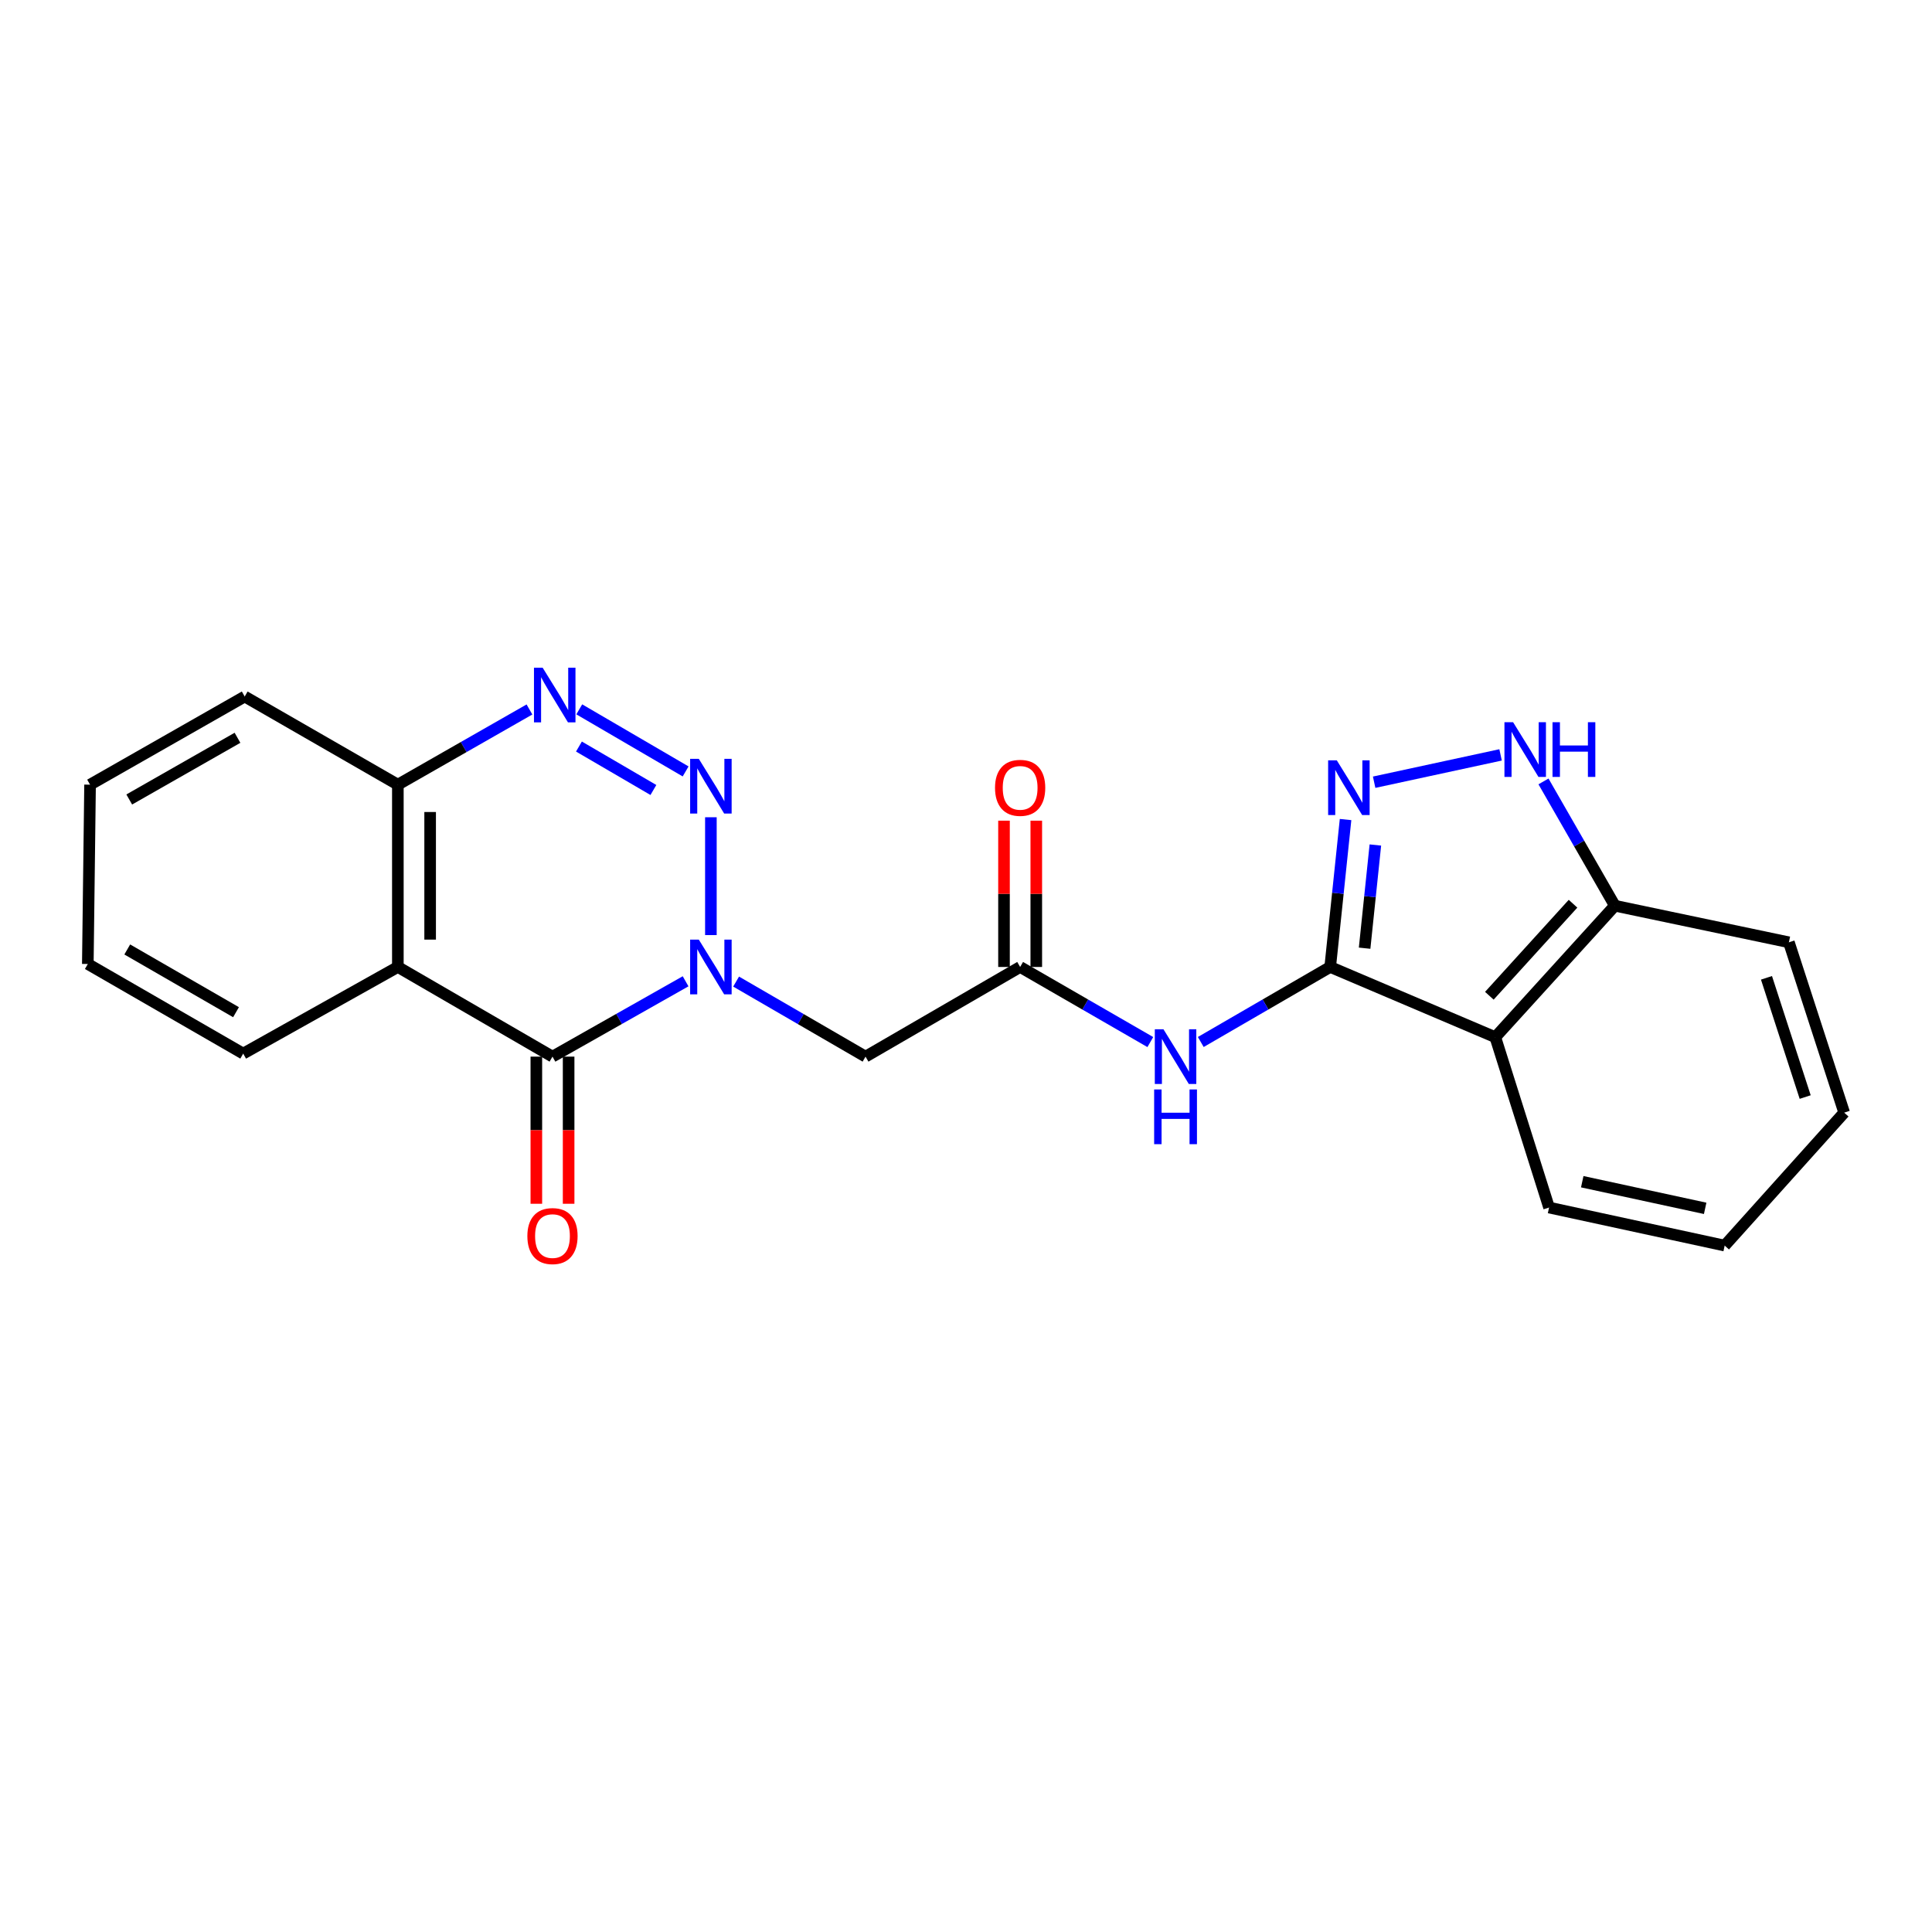 <?xml version='1.0' encoding='iso-8859-1'?>
<svg version='1.1' baseProfile='full'
              xmlns='http://www.w3.org/2000/svg'
                      xmlns:rdkit='http://www.rdkit.org/xml'
                      xmlns:xlink='http://www.w3.org/1999/xlink'
                  xml:space='preserve'
width='1000px' height='1000px' viewBox='0 0 1000 1000'>
<!-- END OF HEADER -->
<rect style='opacity:1.0;fill:#FFFFFF;stroke:none' width='1000' height='1000' x='0' y='0'> </rect>
<path class='bond-0' d='M 367.956,483.998 L 367.956,423.008' style='fill:none;fill-rule:evenodd;stroke:#0000FF;stroke-width:6px;stroke-linecap:butt;stroke-linejoin:miter;stroke-opacity:1' />
<path class='bond-1' d='M 354.861,507.911 L 320.413,527.41' style='fill:none;fill-rule:evenodd;stroke:#0000FF;stroke-width:6px;stroke-linecap:butt;stroke-linejoin:miter;stroke-opacity:1' />
<path class='bond-1' d='M 320.413,527.41 L 285.964,546.91' style='fill:none;fill-rule:evenodd;stroke:#000000;stroke-width:6px;stroke-linecap:butt;stroke-linejoin:miter;stroke-opacity:1' />
<path class='bond-7' d='M 381.01,508.067 L 414.505,527.488' style='fill:none;fill-rule:evenodd;stroke:#0000FF;stroke-width:6px;stroke-linecap:butt;stroke-linejoin:miter;stroke-opacity:1' />
<path class='bond-7' d='M 414.505,527.488 L 447.999,546.91' style='fill:none;fill-rule:evenodd;stroke:#000000;stroke-width:6px;stroke-linecap:butt;stroke-linejoin:miter;stroke-opacity:1' />
<path class='bond-4' d='M 354.877,399.287 L 299.826,367.16' style='fill:none;fill-rule:evenodd;stroke:#0000FF;stroke-width:6px;stroke-linecap:butt;stroke-linejoin:miter;stroke-opacity:1' />
<path class='bond-4' d='M 338.197,408.899 L 299.661,386.41' style='fill:none;fill-rule:evenodd;stroke:#0000FF;stroke-width:6px;stroke-linecap:butt;stroke-linejoin:miter;stroke-opacity:1' />
<path class='bond-5' d='M 285.964,546.91 L 205.93,500.498' style='fill:none;fill-rule:evenodd;stroke:#000000;stroke-width:6px;stroke-linecap:butt;stroke-linejoin:miter;stroke-opacity:1' />
<path class='bond-13' d='M 277.61,546.91 L 277.61,584.989' style='fill:none;fill-rule:evenodd;stroke:#000000;stroke-width:6px;stroke-linecap:butt;stroke-linejoin:miter;stroke-opacity:1' />
<path class='bond-13' d='M 277.61,584.989 L 277.61,623.067' style='fill:none;fill-rule:evenodd;stroke:#FF0000;stroke-width:6px;stroke-linecap:butt;stroke-linejoin:miter;stroke-opacity:1' />
<path class='bond-13' d='M 294.318,546.91 L 294.318,584.989' style='fill:none;fill-rule:evenodd;stroke:#000000;stroke-width:6px;stroke-linecap:butt;stroke-linejoin:miter;stroke-opacity:1' />
<path class='bond-13' d='M 294.318,584.989 L 294.318,623.067' style='fill:none;fill-rule:evenodd;stroke:#FF0000;stroke-width:6px;stroke-linecap:butt;stroke-linejoin:miter;stroke-opacity:1' />
<path class='bond-2' d='M 688.509,500.498 L 655.014,519.92' style='fill:none;fill-rule:evenodd;stroke:#000000;stroke-width:6px;stroke-linecap:butt;stroke-linejoin:miter;stroke-opacity:1' />
<path class='bond-2' d='M 655.014,519.92 L 621.519,539.341' style='fill:none;fill-rule:evenodd;stroke:#0000FF;stroke-width:6px;stroke-linecap:butt;stroke-linejoin:miter;stroke-opacity:1' />
<path class='bond-3' d='M 688.509,500.498 L 692.486,462.345' style='fill:none;fill-rule:evenodd;stroke:#000000;stroke-width:6px;stroke-linecap:butt;stroke-linejoin:miter;stroke-opacity:1' />
<path class='bond-3' d='M 692.486,462.345 L 696.462,424.193' style='fill:none;fill-rule:evenodd;stroke:#0000FF;stroke-width:6px;stroke-linecap:butt;stroke-linejoin:miter;stroke-opacity:1' />
<path class='bond-3' d='M 706.32,490.784 L 709.104,464.078' style='fill:none;fill-rule:evenodd;stroke:#000000;stroke-width:6px;stroke-linecap:butt;stroke-linejoin:miter;stroke-opacity:1' />
<path class='bond-3' d='M 709.104,464.078 L 711.888,437.371' style='fill:none;fill-rule:evenodd;stroke:#0000FF;stroke-width:6px;stroke-linecap:butt;stroke-linejoin:miter;stroke-opacity:1' />
<path class='bond-6' d='M 688.509,500.498 L 773.964,536.848' style='fill:none;fill-rule:evenodd;stroke:#000000;stroke-width:6px;stroke-linecap:butt;stroke-linejoin:miter;stroke-opacity:1' />
<path class='bond-9' d='M 711.255,404.875 L 776.698,390.729' style='fill:none;fill-rule:evenodd;stroke:#0000FF;stroke-width:6px;stroke-linecap:butt;stroke-linejoin:miter;stroke-opacity:1' />
<path class='bond-23' d='M 274.047,367.22 L 239.988,386.68' style='fill:none;fill-rule:evenodd;stroke:#0000FF;stroke-width:6px;stroke-linecap:butt;stroke-linejoin:miter;stroke-opacity:1' />
<path class='bond-23' d='M 239.988,386.68 L 205.93,406.141' style='fill:none;fill-rule:evenodd;stroke:#000000;stroke-width:6px;stroke-linecap:butt;stroke-linejoin:miter;stroke-opacity:1' />
<path class='bond-11' d='M 205.93,500.498 L 205.93,406.141' style='fill:none;fill-rule:evenodd;stroke:#000000;stroke-width:6px;stroke-linecap:butt;stroke-linejoin:miter;stroke-opacity:1' />
<path class='bond-11' d='M 222.639,486.344 L 222.639,420.295' style='fill:none;fill-rule:evenodd;stroke:#000000;stroke-width:6px;stroke-linecap:butt;stroke-linejoin:miter;stroke-opacity:1' />
<path class='bond-15' d='M 205.93,500.498 L 125.878,545.341' style='fill:none;fill-rule:evenodd;stroke:#000000;stroke-width:6px;stroke-linecap:butt;stroke-linejoin:miter;stroke-opacity:1' />
<path class='bond-12' d='M 773.964,536.848 L 835.841,468.798' style='fill:none;fill-rule:evenodd;stroke:#000000;stroke-width:6px;stroke-linecap:butt;stroke-linejoin:miter;stroke-opacity:1' />
<path class='bond-12' d='M 770.883,515.4 L 814.197,467.765' style='fill:none;fill-rule:evenodd;stroke:#000000;stroke-width:6px;stroke-linecap:butt;stroke-linejoin:miter;stroke-opacity:1' />
<path class='bond-16' d='M 773.964,536.848 L 801.793,625.022' style='fill:none;fill-rule:evenodd;stroke:#000000;stroke-width:6px;stroke-linecap:butt;stroke-linejoin:miter;stroke-opacity:1' />
<path class='bond-10' d='M 447.999,546.91 L 528.024,500.498' style='fill:none;fill-rule:evenodd;stroke:#000000;stroke-width:6px;stroke-linecap:butt;stroke-linejoin:miter;stroke-opacity:1' />
<path class='bond-8' d='M 595.404,539.374 L 561.714,519.936' style='fill:none;fill-rule:evenodd;stroke:#0000FF;stroke-width:6px;stroke-linecap:butt;stroke-linejoin:miter;stroke-opacity:1' />
<path class='bond-8' d='M 561.714,519.936 L 528.024,500.498' style='fill:none;fill-rule:evenodd;stroke:#000000;stroke-width:6px;stroke-linecap:butt;stroke-linejoin:miter;stroke-opacity:1' />
<path class='bond-25' d='M 798.905,404.465 L 817.373,436.632' style='fill:none;fill-rule:evenodd;stroke:#0000FF;stroke-width:6px;stroke-linecap:butt;stroke-linejoin:miter;stroke-opacity:1' />
<path class='bond-25' d='M 817.373,436.632 L 835.841,468.798' style='fill:none;fill-rule:evenodd;stroke:#000000;stroke-width:6px;stroke-linecap:butt;stroke-linejoin:miter;stroke-opacity:1' />
<path class='bond-14' d='M 536.378,500.498 L 536.378,462.639' style='fill:none;fill-rule:evenodd;stroke:#000000;stroke-width:6px;stroke-linecap:butt;stroke-linejoin:miter;stroke-opacity:1' />
<path class='bond-14' d='M 536.378,462.639 L 536.378,424.78' style='fill:none;fill-rule:evenodd;stroke:#FF0000;stroke-width:6px;stroke-linecap:butt;stroke-linejoin:miter;stroke-opacity:1' />
<path class='bond-14' d='M 519.67,500.498 L 519.67,462.639' style='fill:none;fill-rule:evenodd;stroke:#000000;stroke-width:6px;stroke-linecap:butt;stroke-linejoin:miter;stroke-opacity:1' />
<path class='bond-14' d='M 519.67,462.639 L 519.67,424.78' style='fill:none;fill-rule:evenodd;stroke:#FF0000;stroke-width:6px;stroke-linecap:butt;stroke-linejoin:miter;stroke-opacity:1' />
<path class='bond-17' d='M 205.93,406.141 L 126.658,360.518' style='fill:none;fill-rule:evenodd;stroke:#000000;stroke-width:6px;stroke-linecap:butt;stroke-linejoin:miter;stroke-opacity:1' />
<path class='bond-18' d='M 835.841,468.798 L 925.928,487.734' style='fill:none;fill-rule:evenodd;stroke:#000000;stroke-width:6px;stroke-linecap:butt;stroke-linejoin:miter;stroke-opacity:1' />
<path class='bond-19' d='M 125.878,545.341 L 45.455,498.957' style='fill:none;fill-rule:evenodd;stroke:#000000;stroke-width:6px;stroke-linecap:butt;stroke-linejoin:miter;stroke-opacity:1' />
<path class='bond-19' d='M 122.162,523.91 L 65.866,491.441' style='fill:none;fill-rule:evenodd;stroke:#000000;stroke-width:6px;stroke-linecap:butt;stroke-linejoin:miter;stroke-opacity:1' />
<path class='bond-20' d='M 801.793,625.022 L 892.687,644.72' style='fill:none;fill-rule:evenodd;stroke:#000000;stroke-width:6px;stroke-linecap:butt;stroke-linejoin:miter;stroke-opacity:1' />
<path class='bond-20' d='M 818.965,611.648 L 882.591,625.436' style='fill:none;fill-rule:evenodd;stroke:#000000;stroke-width:6px;stroke-linecap:butt;stroke-linejoin:miter;stroke-opacity:1' />
<path class='bond-24' d='M 126.658,360.518 L 46.615,406.141' style='fill:none;fill-rule:evenodd;stroke:#000000;stroke-width:6px;stroke-linecap:butt;stroke-linejoin:miter;stroke-opacity:1' />
<path class='bond-24' d='M 122.925,381.877 L 66.895,413.814' style='fill:none;fill-rule:evenodd;stroke:#000000;stroke-width:6px;stroke-linecap:butt;stroke-linejoin:miter;stroke-opacity:1' />
<path class='bond-26' d='M 925.928,487.734 L 954.545,575.899' style='fill:none;fill-rule:evenodd;stroke:#000000;stroke-width:6px;stroke-linecap:butt;stroke-linejoin:miter;stroke-opacity:1' />
<path class='bond-26' d='M 914.328,506.118 L 934.361,567.833' style='fill:none;fill-rule:evenodd;stroke:#000000;stroke-width:6px;stroke-linecap:butt;stroke-linejoin:miter;stroke-opacity:1' />
<path class='bond-22' d='M 45.455,498.957 L 46.615,406.141' style='fill:none;fill-rule:evenodd;stroke:#000000;stroke-width:6px;stroke-linecap:butt;stroke-linejoin:miter;stroke-opacity:1' />
<path class='bond-21' d='M 892.687,644.72 L 954.545,575.899' style='fill:none;fill-rule:evenodd;stroke:#000000;stroke-width:6px;stroke-linecap:butt;stroke-linejoin:miter;stroke-opacity:1' />
<path  class='atom-0' d='M 361.696 486.338
L 370.976 501.338
Q 371.896 502.818, 373.376 505.498
Q 374.856 508.178, 374.936 508.338
L 374.936 486.338
L 378.696 486.338
L 378.696 514.658
L 374.816 514.658
L 364.856 498.258
Q 363.696 496.338, 362.456 494.138
Q 361.256 491.938, 360.896 491.258
L 360.896 514.658
L 357.216 514.658
L 357.216 486.338
L 361.696 486.338
' fill='#0000FF'/>
<path  class='atom-1' d='M 361.696 392.761
L 370.976 407.761
Q 371.896 409.241, 373.376 411.921
Q 374.856 414.601, 374.936 414.761
L 374.936 392.761
L 378.696 392.761
L 378.696 421.081
L 374.816 421.081
L 364.856 404.681
Q 363.696 402.761, 362.456 400.561
Q 361.256 398.361, 360.896 397.681
L 360.896 421.081
L 357.216 421.081
L 357.216 392.761
L 361.696 392.761
' fill='#0000FF'/>
<path  class='atom-4' d='M 691.921 393.541
L 701.201 408.541
Q 702.121 410.021, 703.601 412.701
Q 705.081 415.381, 705.161 415.541
L 705.161 393.541
L 708.921 393.541
L 708.921 421.861
L 705.041 421.861
L 695.081 405.461
Q 693.921 403.541, 692.681 401.341
Q 691.481 399.141, 691.121 398.461
L 691.121 421.861
L 687.441 421.861
L 687.441 393.541
L 691.921 393.541
' fill='#0000FF'/>
<path  class='atom-5' d='M 280.864 345.587
L 290.144 360.587
Q 291.064 362.067, 292.544 364.747
Q 294.024 367.427, 294.104 367.587
L 294.104 345.587
L 297.864 345.587
L 297.864 373.907
L 293.984 373.907
L 284.024 357.507
Q 282.864 355.587, 281.624 353.387
Q 280.424 351.187, 280.064 350.507
L 280.064 373.907
L 276.384 373.907
L 276.384 345.587
L 280.864 345.587
' fill='#0000FF'/>
<path  class='atom-9' d='M 602.206 532.75
L 611.486 547.75
Q 612.406 549.23, 613.886 551.91
Q 615.366 554.59, 615.446 554.75
L 615.446 532.75
L 619.206 532.75
L 619.206 561.07
L 615.326 561.07
L 605.366 544.67
Q 604.206 542.75, 602.966 540.55
Q 601.766 538.35, 601.406 537.67
L 601.406 561.07
L 597.726 561.07
L 597.726 532.75
L 602.206 532.75
' fill='#0000FF'/>
<path  class='atom-9' d='M 597.386 563.902
L 601.226 563.902
L 601.226 575.942
L 615.706 575.942
L 615.706 563.902
L 619.546 563.902
L 619.546 592.222
L 615.706 592.222
L 615.706 579.142
L 601.226 579.142
L 601.226 592.222
L 597.386 592.222
L 597.386 563.902
' fill='#0000FF'/>
<path  class='atom-10' d='M 783.178 373.815
L 792.458 388.815
Q 793.378 390.295, 794.858 392.975
Q 796.338 395.655, 796.418 395.815
L 796.418 373.815
L 800.178 373.815
L 800.178 402.135
L 796.298 402.135
L 786.338 385.735
Q 785.178 383.815, 783.938 381.615
Q 782.738 379.415, 782.378 378.735
L 782.378 402.135
L 778.698 402.135
L 778.698 373.815
L 783.178 373.815
' fill='#0000FF'/>
<path  class='atom-10' d='M 803.578 373.815
L 807.418 373.815
L 807.418 385.855
L 821.898 385.855
L 821.898 373.815
L 825.738 373.815
L 825.738 402.135
L 821.898 402.135
L 821.898 389.055
L 807.418 389.055
L 807.418 402.135
L 803.578 402.135
L 803.578 373.815
' fill='#0000FF'/>
<path  class='atom-14' d='M 272.964 639.787
Q 272.964 632.987, 276.324 629.187
Q 279.684 625.387, 285.964 625.387
Q 292.244 625.387, 295.604 629.187
Q 298.964 632.987, 298.964 639.787
Q 298.964 646.667, 295.564 650.587
Q 292.164 654.467, 285.964 654.467
Q 279.724 654.467, 276.324 650.587
Q 272.964 646.707, 272.964 639.787
M 285.964 651.267
Q 290.284 651.267, 292.604 648.387
Q 294.964 645.467, 294.964 639.787
Q 294.964 634.227, 292.604 631.427
Q 290.284 628.587, 285.964 628.587
Q 281.644 628.587, 279.284 631.387
Q 276.964 634.187, 276.964 639.787
Q 276.964 645.507, 279.284 648.387
Q 281.644 651.267, 285.964 651.267
' fill='#FF0000'/>
<path  class='atom-15' d='M 515.024 407.781
Q 515.024 400.981, 518.384 397.181
Q 521.744 393.381, 528.024 393.381
Q 534.304 393.381, 537.664 397.181
Q 541.024 400.981, 541.024 407.781
Q 541.024 414.661, 537.624 418.581
Q 534.224 422.461, 528.024 422.461
Q 521.784 422.461, 518.384 418.581
Q 515.024 414.701, 515.024 407.781
M 528.024 419.261
Q 532.344 419.261, 534.664 416.381
Q 537.024 413.461, 537.024 407.781
Q 537.024 402.221, 534.664 399.421
Q 532.344 396.581, 528.024 396.581
Q 523.704 396.581, 521.344 399.381
Q 519.024 402.181, 519.024 407.781
Q 519.024 413.501, 521.344 416.381
Q 523.704 419.261, 528.024 419.261
' fill='#FF0000'/>
</svg>
